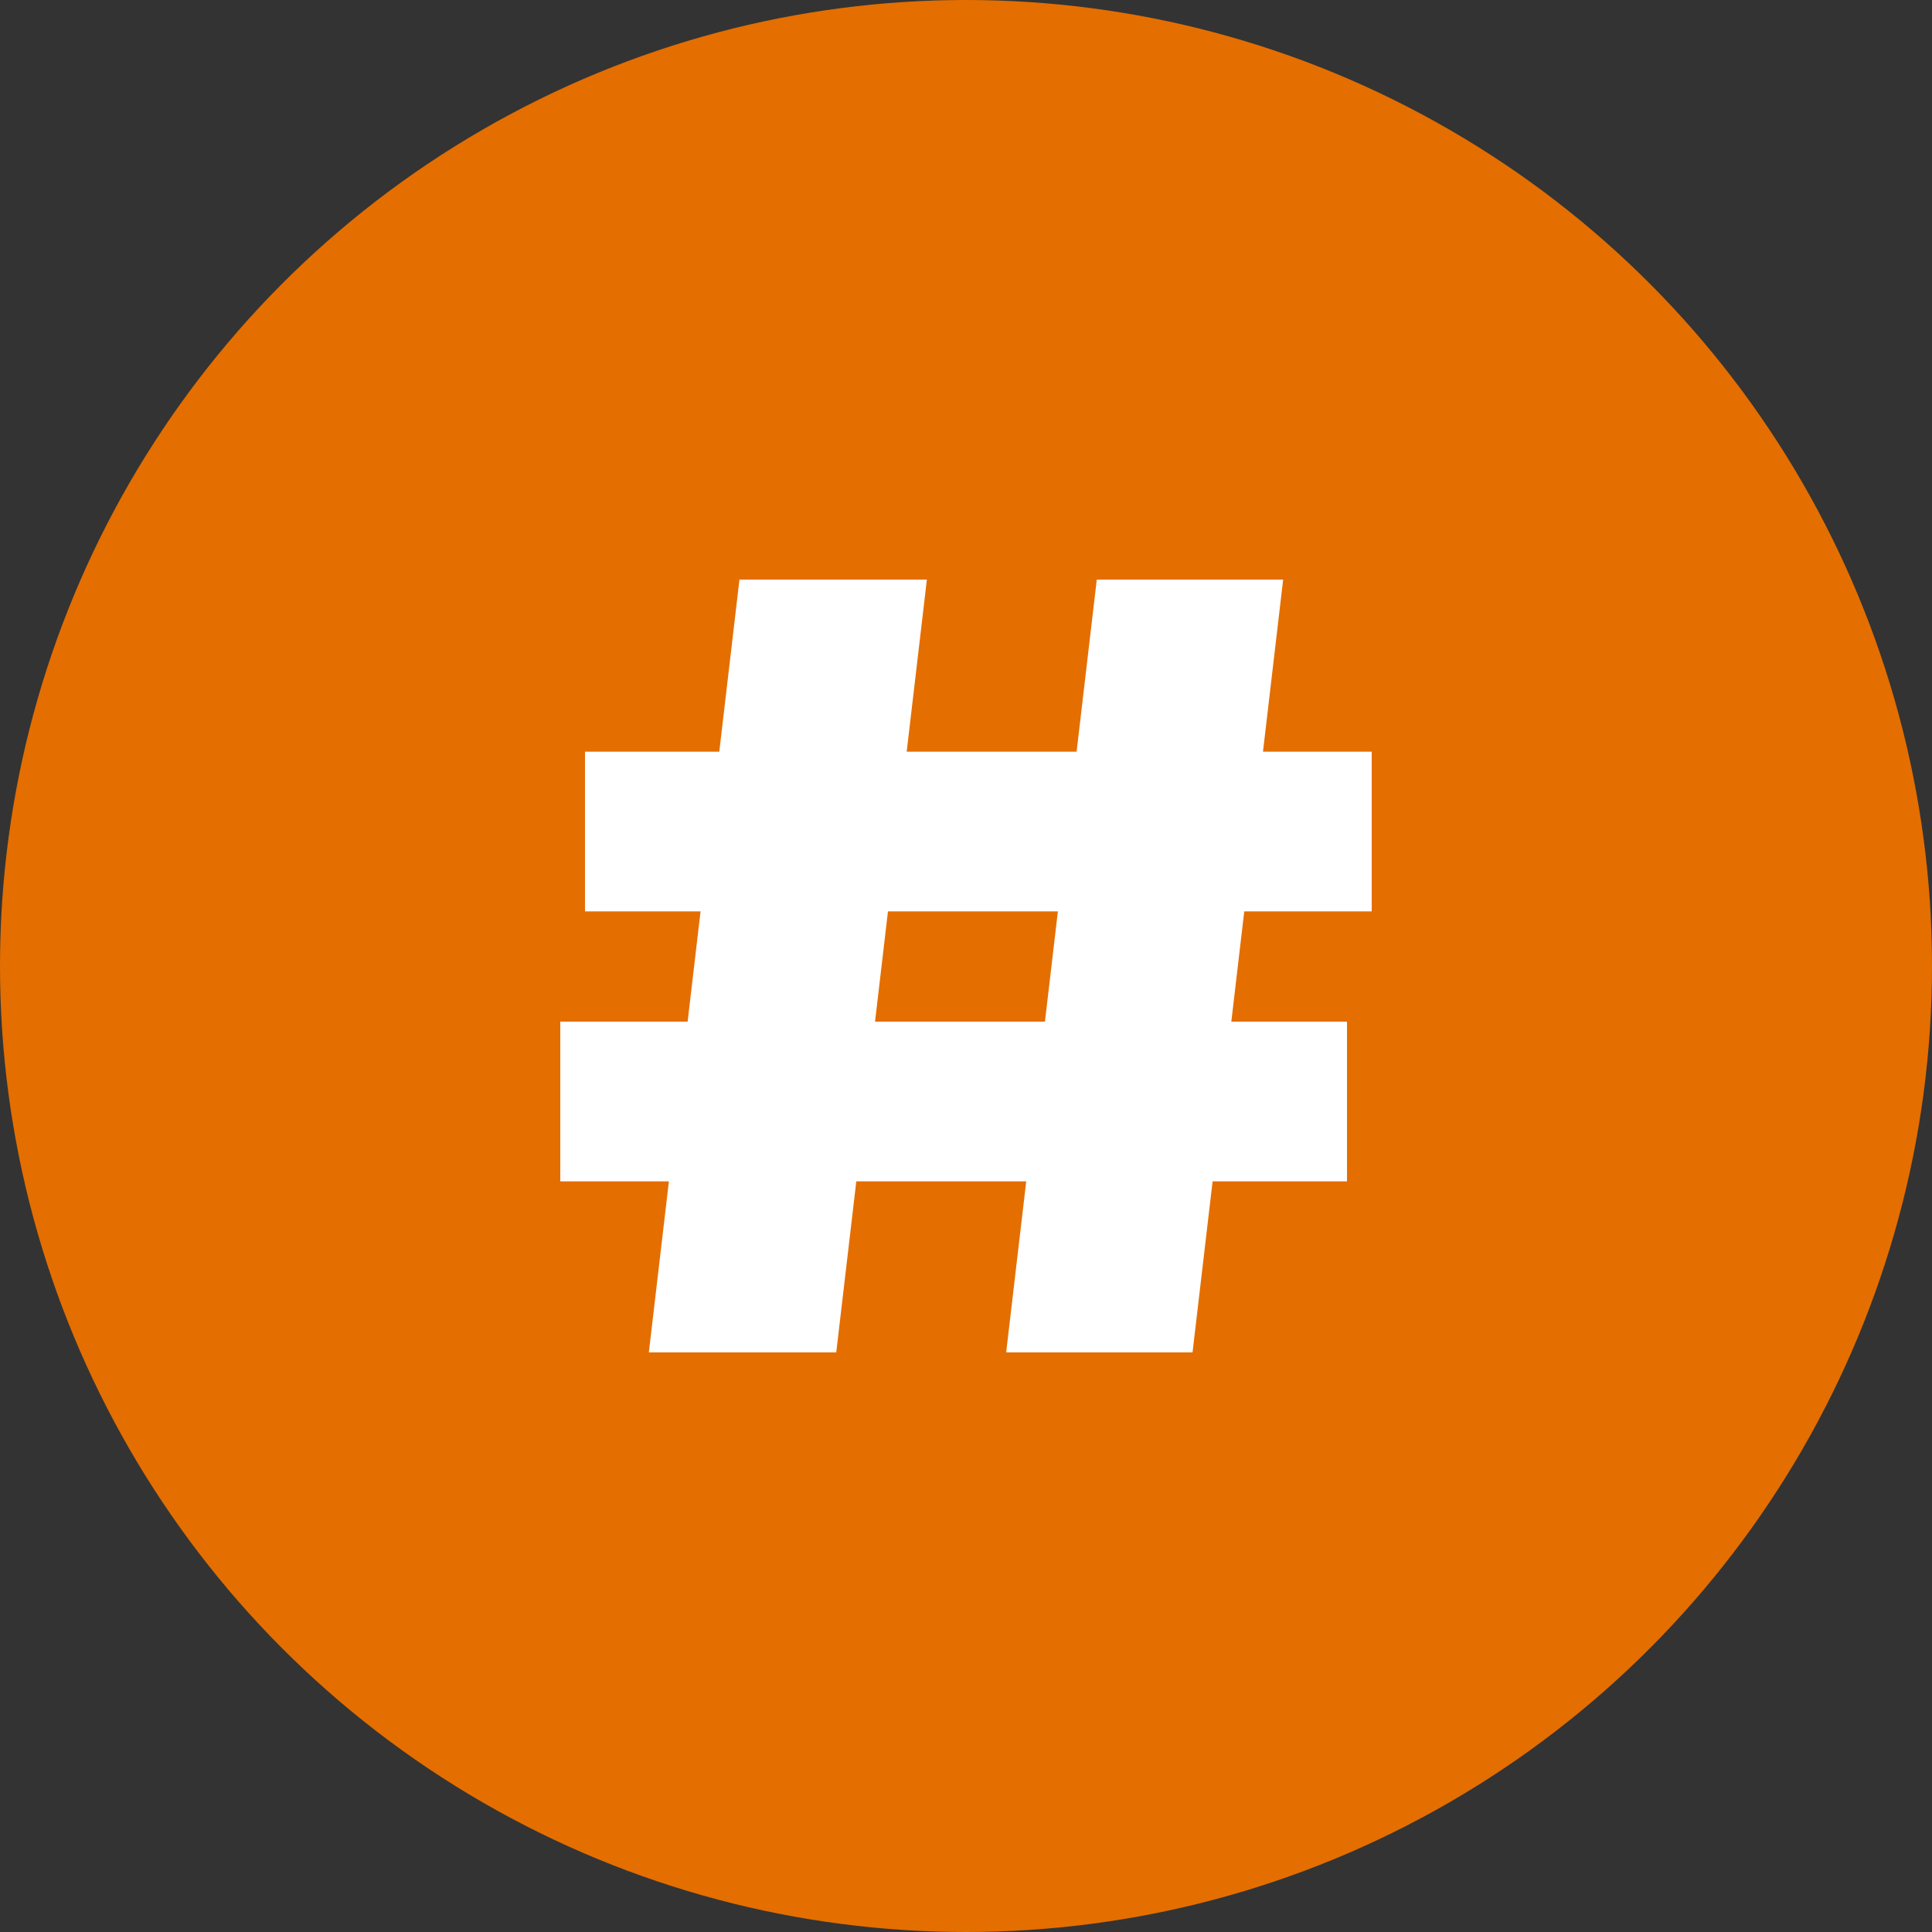 <svg width="100" height="100" viewBox="0 0 100 100" fill="none" xmlns="http://www.w3.org/2000/svg">
<rect x="0" y="0" width="100" height="100" fill="#333333" stroke="none"/>
<circle cx="50" cy="50" r="50" fill="#E46E00"/>
<path d="M38.274 30H47.975L43.284 70H33.584L38.274 30ZM56.769 30H66.416L61.726 70H52.079L56.769 30ZM30.279 38.907H71V47.173H30.279V38.907ZM29 52.88H69.721V61.147H29V52.88Z" fill="white"/>
</svg>
